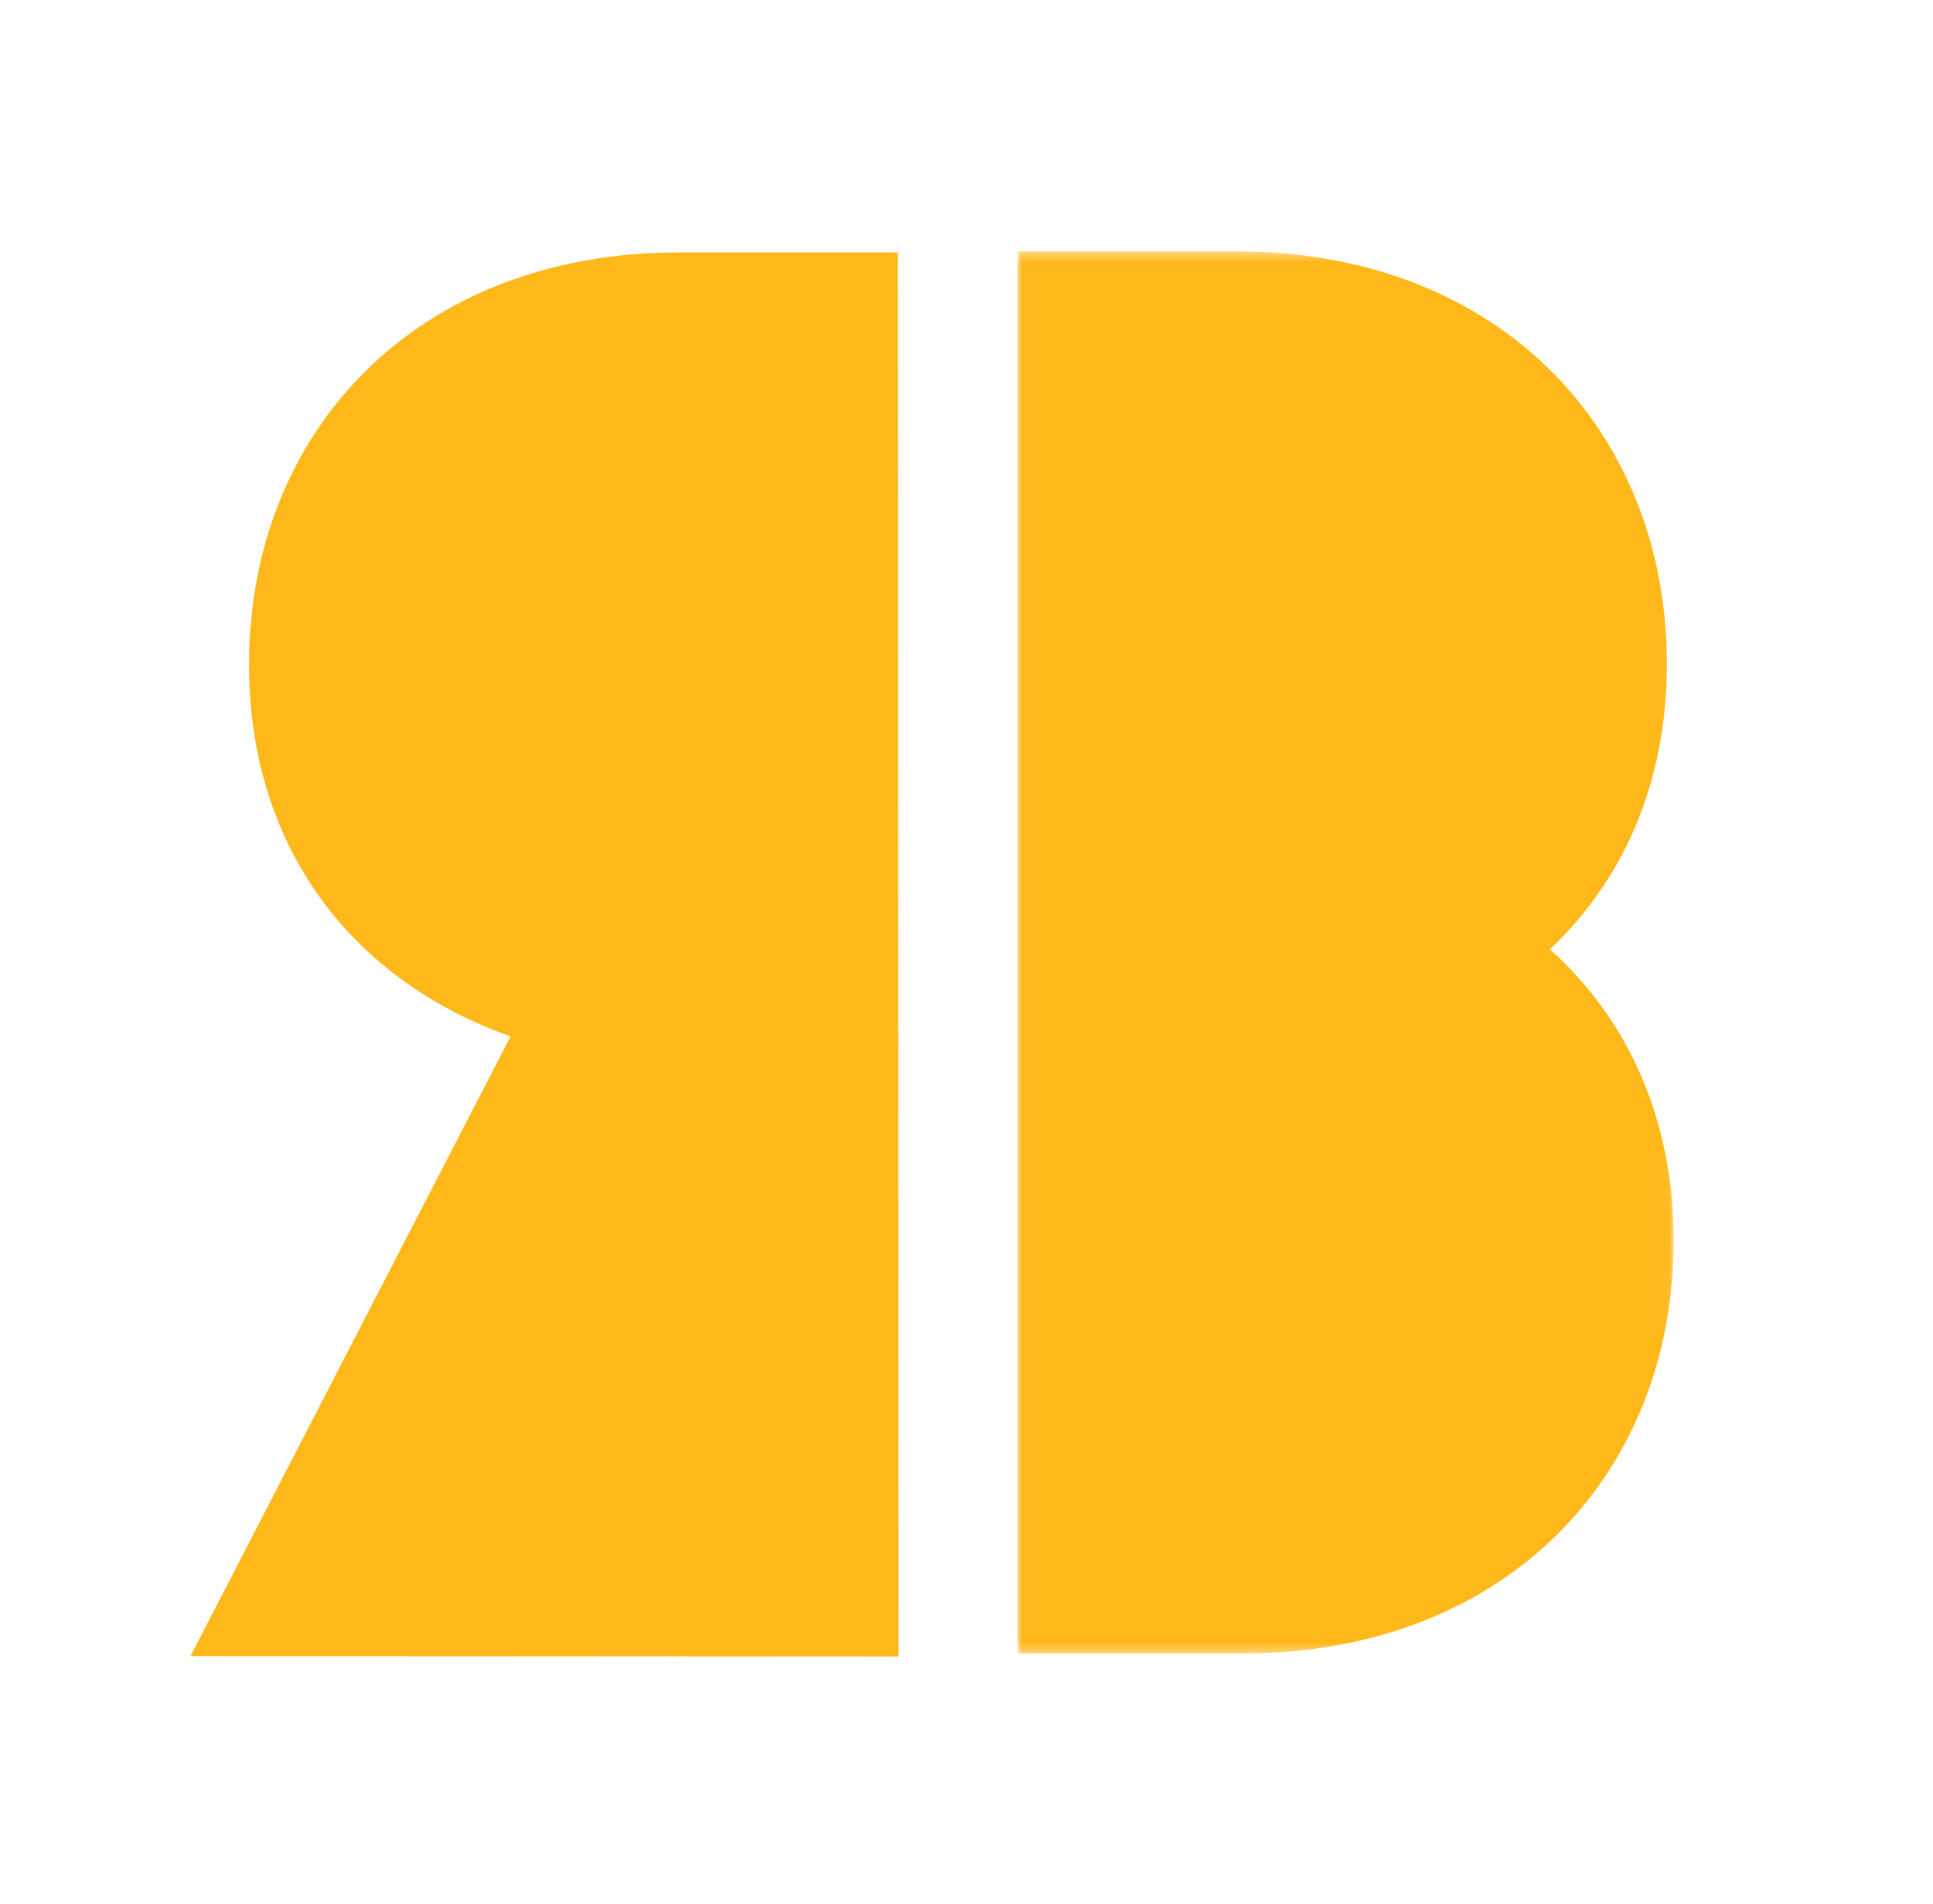 <?xml version="1.0" encoding="UTF-8" standalone="no"?>
<svg width="203px" height="200px" viewBox="0 0 203 200" version="1.1" xmlns="http://www.w3.org/2000/svg" xmlns:xlink="http://www.w3.org/1999/xlink">
    <!-- Generator: Sketch 50.2 (55047) - http://www.bohemiancoding.com/sketch -->
    <title>Artboard 2</title>
    <desc>Created with Sketch.</desc>
    <defs>
        <polygon id="path-1" points="0.015 0.407 68.927 0.407 68.927 147.67 0.015 147.67"></polygon>
    </defs>
    <g id="Artboard-2" stroke="none" stroke-width="1" fill="none" fill-rule="evenodd">
        <g id="Group-2" transform="translate(20, 26)">
            <g id="Group-3" transform="translate(86.84, 0)">
                <mask id="mask-2" fill="white">
                    <use xlink:href="#path-1"></use>
                </mask>
                <g id="Clip-2"></g>
                <path d="M55.927,73.713 C63.77,66.335 68.212,56.007 68.212,43.761 C68.212,19.155 50.538,0.407 23.041,0.407 L0.015,0.407 L0.015,147.67 L23.756,147.67 C51.252,147.67 68.927,128.922 68.927,104.315 C68.927,91.704 64.211,81.13 55.927,73.713" id="Fill-1" fill="#FFB81A" mask="url(#mask-2)"></path>
            </g>
            <path d="M74.282,0.517 L51.278,0.517 C23.808,0.517 6.151,19.249 6.151,43.837 C6.151,62.57 16.55,76.814 33.619,82.864 L0,147.958 L74.36,148 L74.282,0.517 Z" id="Fill-4" fill="#FFB81A"></path>
        </g>
    </g>
</svg>